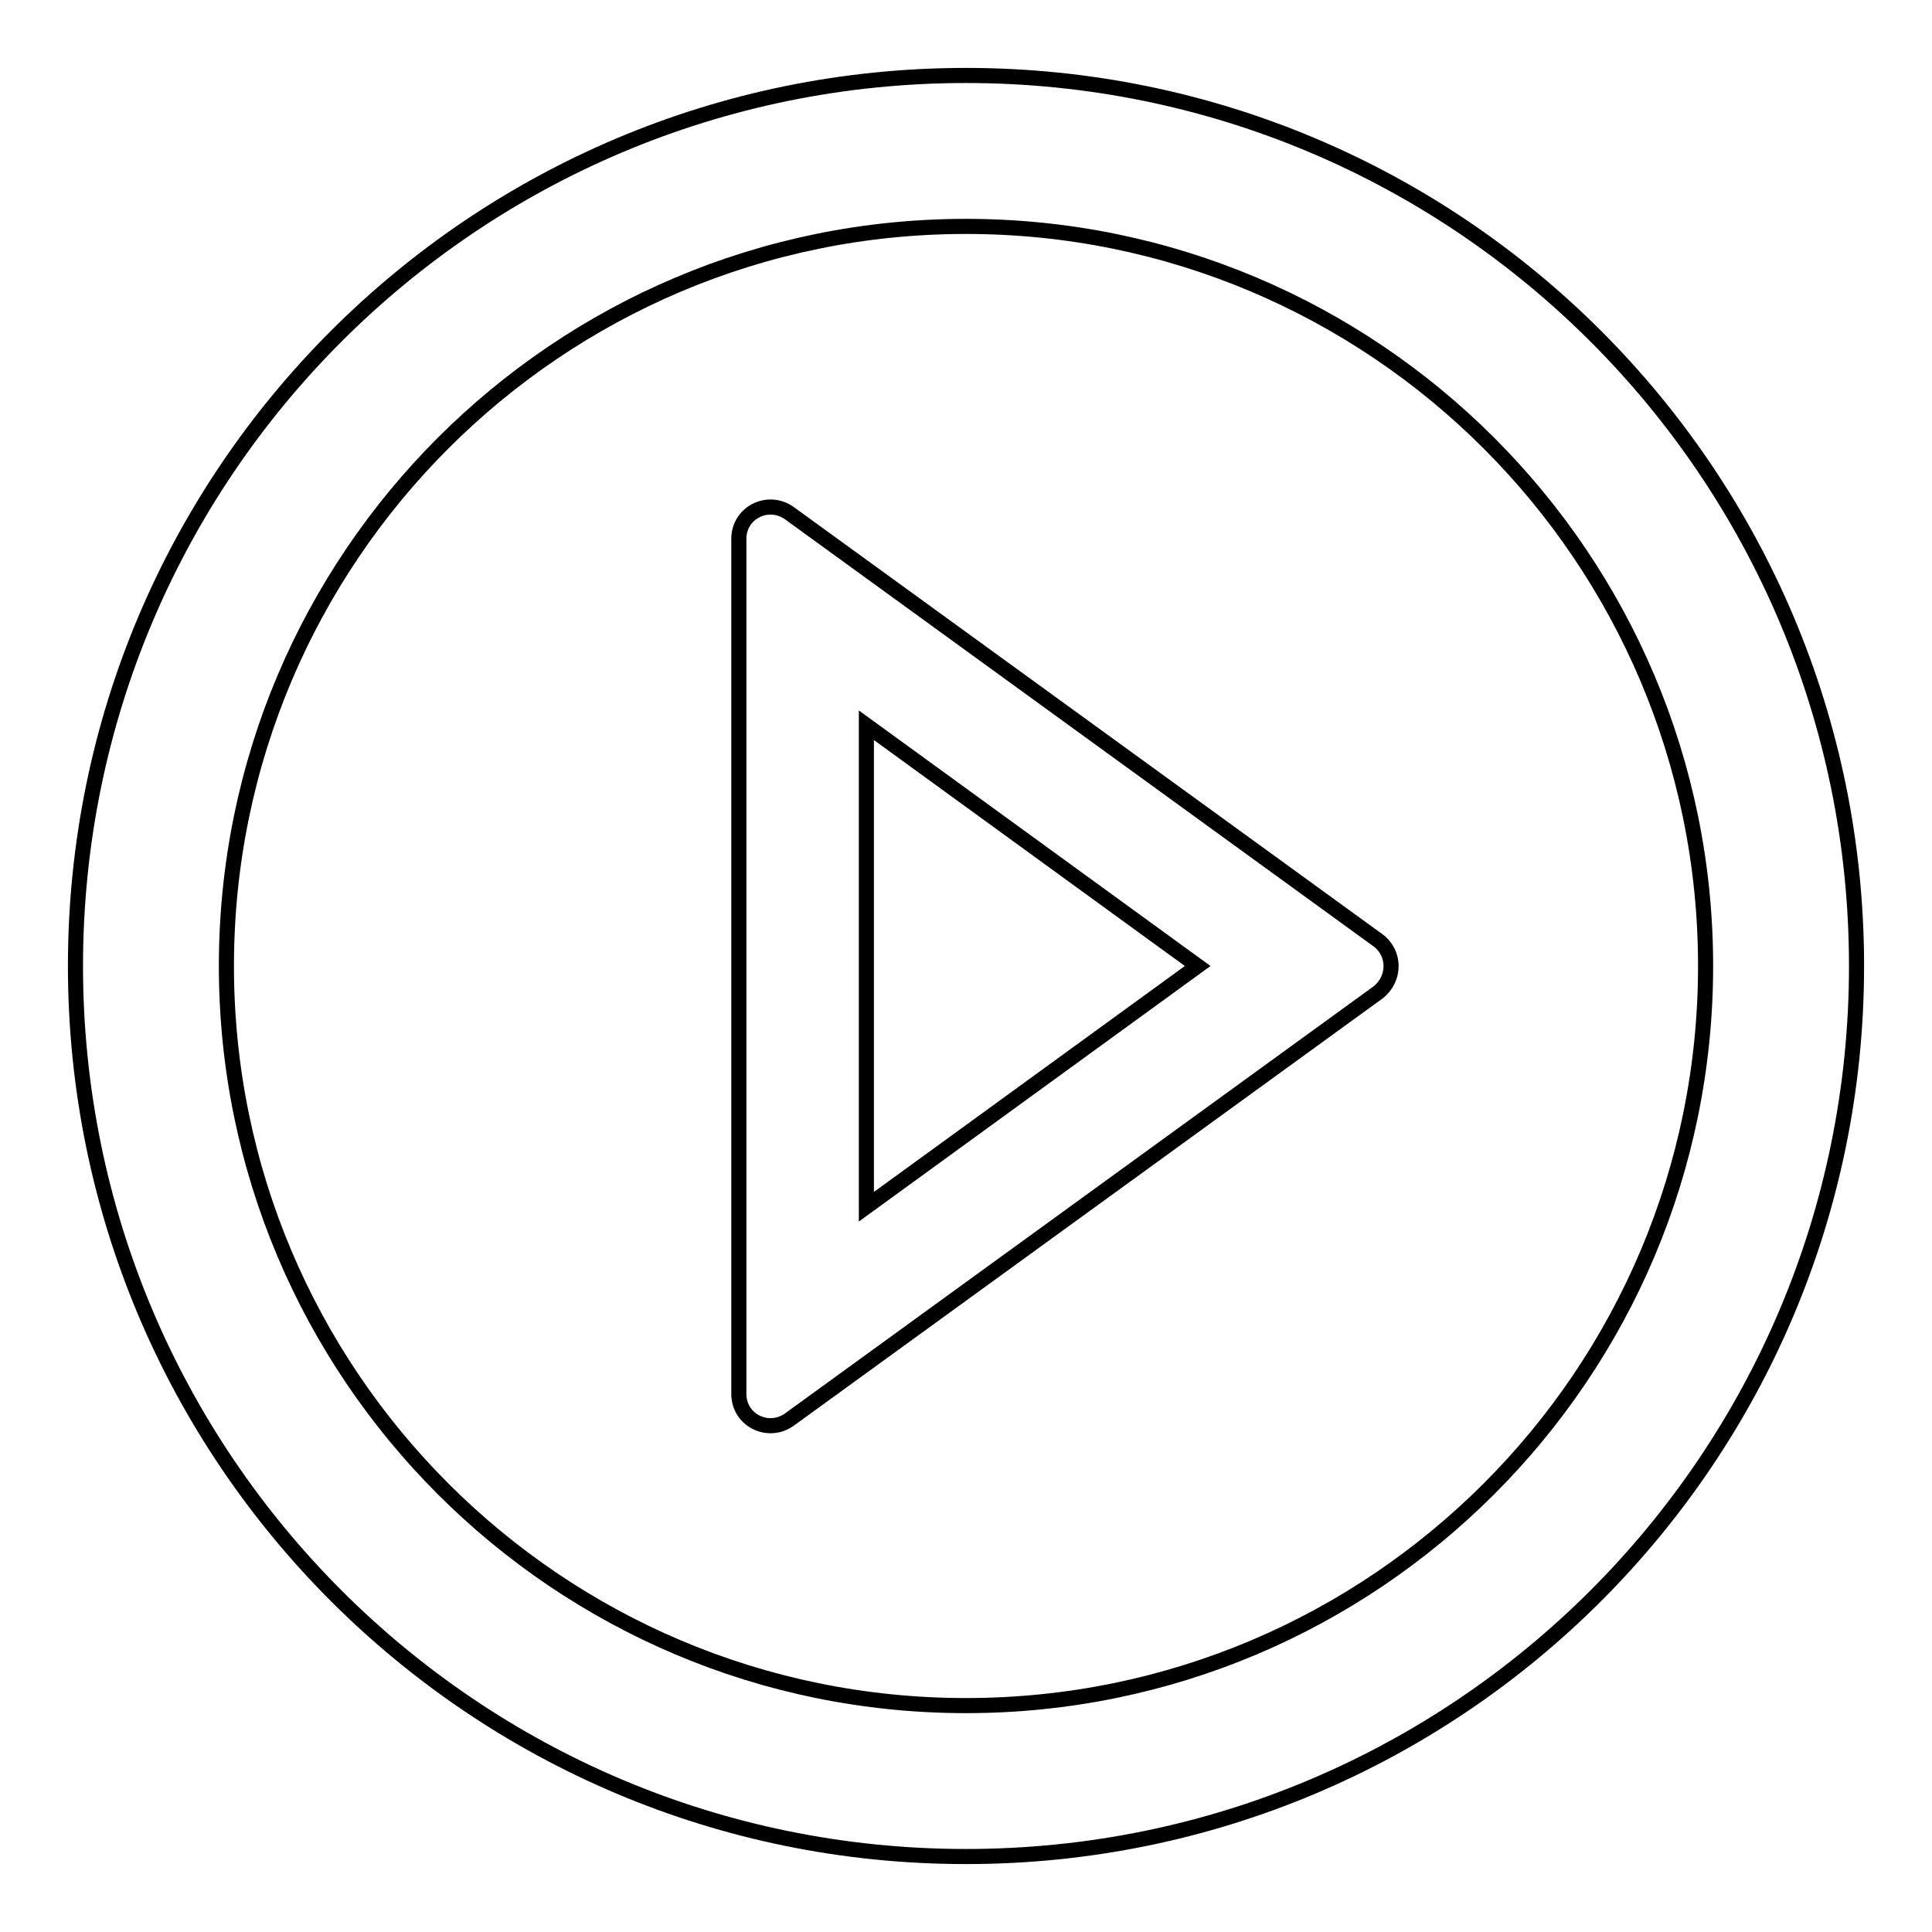 <?xml version="1.0" encoding="utf-8"?>
<!-- Svg Vector Icons : http://www.onlinewebfonts.com/icon -->
<!DOCTYPE svg PUBLIC "-//W3C//DTD SVG 1.1//EN" "http://www.w3.org/Graphics/SVG/1.1/DTD/svg11.dtd">
<svg version="1.1" xmlns="http://www.w3.org/2000/svg" xmlns:xlink="http://www.w3.org/1999/xlink" x="0px" y="0px" viewBox="0 0 256 256" enable-background="new 0 0 256 256" xml:space="preserve">
<g> <path stroke-width="2" fill-opacity="0" stroke="#000000"  d="M128,10C62.8,10,10,62.8,10,128c0,65.2,52.8,118,118,118c65.2,0,118-52.8,118-118C246,62.8,193.2,10,128,10 z M128,226c-54.1,0-98-43.9-98-98c0-54.1,43.9-98,98-98c54.1,0,98,43.9,98,98C226,182.1,182.1,226,128,226z"/> <path stroke-width="2" fill-opacity="0" stroke="#000000"  d="M182.6,124.6l-78-56.6c-2.8-2-6.7-0.1-6.7,3.4v113.3c0,3.5,3.9,5.4,6.7,3.4l78-56.6 C184.9,129.7,184.9,126.3,182.6,124.6L182.6,124.6z M114.8,159.9V96.1l43.9,31.9L114.8,159.9z"/></g>
</svg>